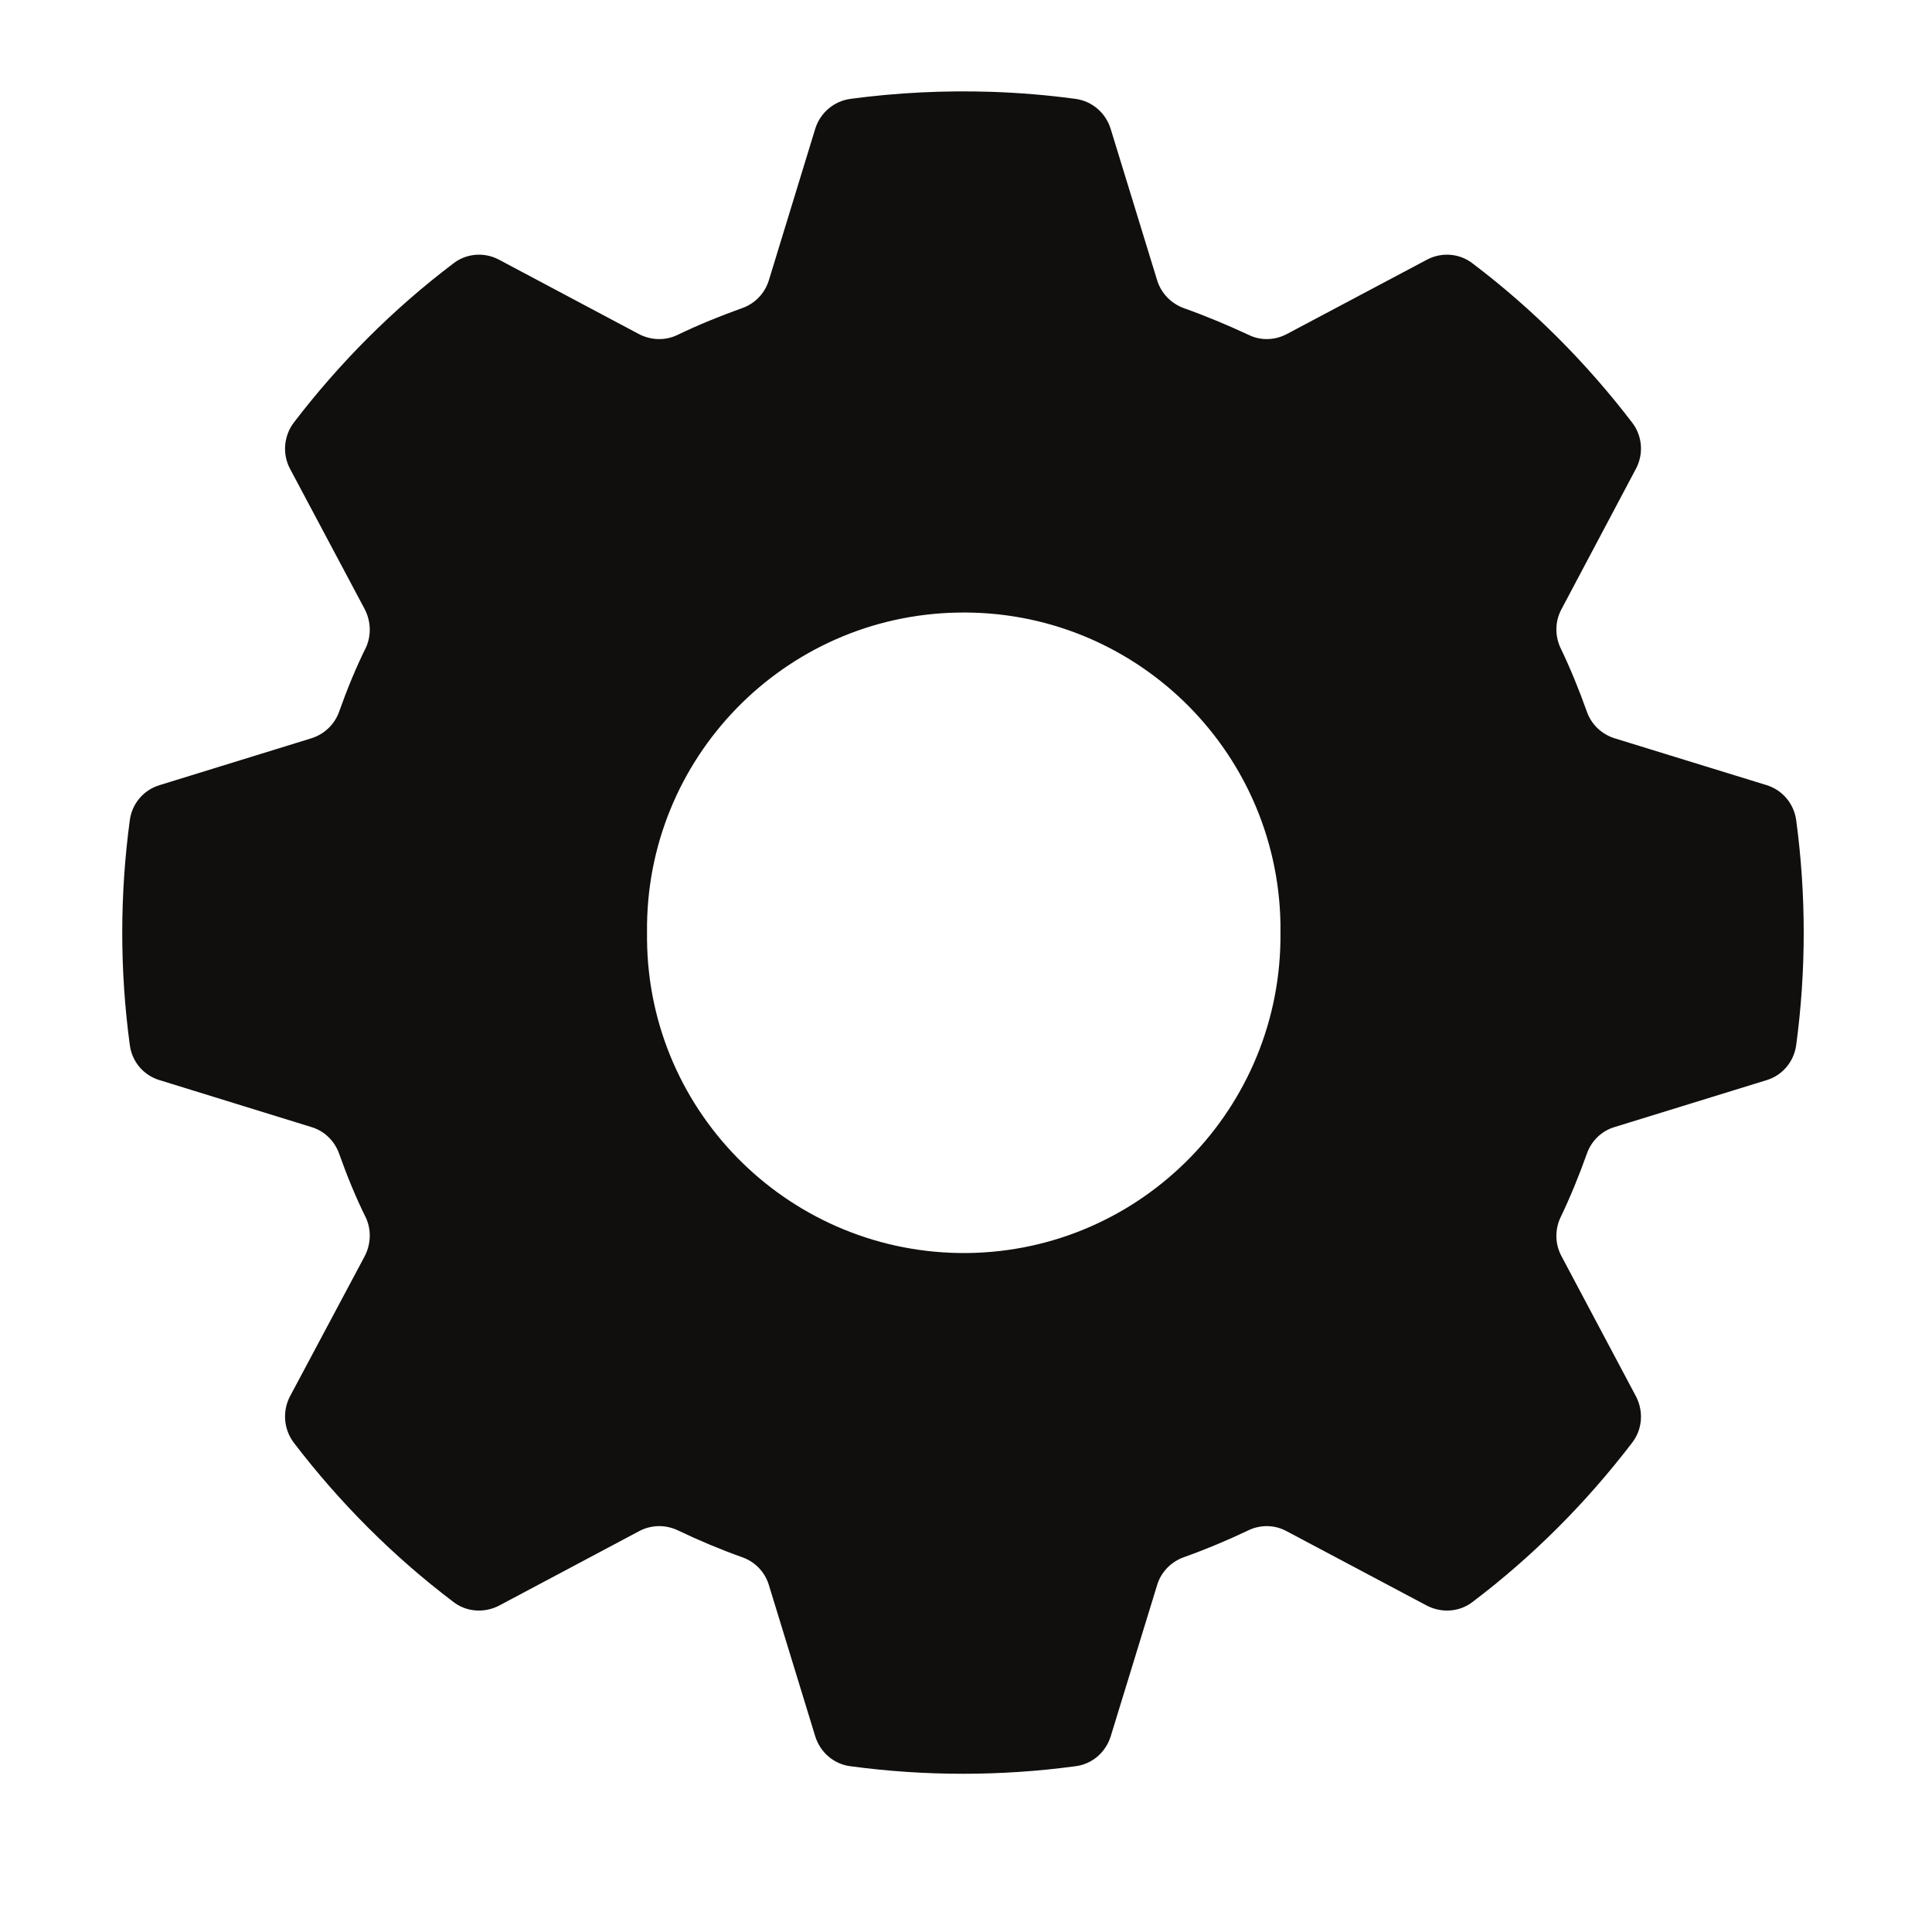 <svg xmlns="http://www.w3.org/2000/svg" xmlns:xlink="http://www.w3.org/1999/xlink" width="40" zoomAndPan="magnify" viewBox="0 0 30 30" height="40" preserveAspectRatio="xMidYMid meet" version="1.0"><defs><clipPath id="107ef3bcaf"><path d="M 1.898 1.414 L 28.008 1.414 L 28.008 27.543 L 1.898 27.543 Z M 1.898 1.414 " clip-rule="nonzero"/></clipPath></defs><g clip-path="url(#107ef3bcaf)"><path fill="#100f0d" d="M 14.875 9.512 C 17.59 9.461 19.832 11.621 19.883 14.34 C 19.883 14.387 19.883 14.434 19.883 14.48 C 19.91 17.199 17.734 19.426 15.02 19.457 C 12.305 19.484 10.074 17.309 10.047 14.594 C 10.047 14.555 10.047 14.52 10.047 14.48 C 10.016 11.781 12.172 9.559 14.875 9.512 Z M 15.398 1.426 C 14.668 1.402 13.93 1.438 13.207 1.535 C 12.949 1.57 12.738 1.75 12.66 1.996 L 11.938 4.355 C 11.875 4.555 11.723 4.715 11.523 4.785 C 11.184 4.906 10.848 5.043 10.523 5.199 C 10.332 5.293 10.109 5.285 9.922 5.188 L 7.746 4.031 C 7.516 3.91 7.238 3.934 7.035 4.094 C 6.102 4.801 5.273 5.633 4.562 6.562 C 4.406 6.77 4.383 7.047 4.5 7.273 L 5.66 9.453 C 5.758 9.637 5.77 9.859 5.684 10.051 C 5.523 10.375 5.387 10.711 5.266 11.051 C 5.195 11.25 5.035 11.402 4.832 11.465 L 2.48 12.191 C 2.23 12.266 2.051 12.477 2.016 12.734 C 1.859 13.895 1.859 15.07 2.016 16.23 C 2.051 16.488 2.23 16.699 2.48 16.773 L 4.832 17.5 C 5.035 17.559 5.195 17.715 5.266 17.914 C 5.387 18.254 5.523 18.59 5.684 18.914 C 5.77 19.105 5.758 19.328 5.66 19.512 L 4.5 21.688 C 4.383 21.918 4.406 22.195 4.562 22.402 C 5.273 23.332 6.102 24.164 7.035 24.871 C 7.238 25.031 7.516 25.051 7.746 24.934 L 9.922 23.777 C 10.109 23.676 10.332 23.672 10.523 23.762 C 10.848 23.918 11.184 24.059 11.523 24.18 C 11.723 24.25 11.875 24.406 11.938 24.609 L 12.66 26.965 C 12.738 27.211 12.949 27.395 13.207 27.426 C 14.363 27.582 15.543 27.582 16.699 27.426 C 16.957 27.395 17.168 27.211 17.246 26.965 L 17.969 24.609 C 18.031 24.406 18.188 24.25 18.383 24.18 C 18.723 24.059 19.059 23.918 19.387 23.762 C 19.574 23.672 19.797 23.676 19.98 23.777 L 22.16 24.934 C 22.391 25.051 22.668 25.031 22.871 24.871 C 23.805 24.164 24.633 23.332 25.344 22.402 C 25.504 22.195 25.523 21.918 25.406 21.688 L 24.25 19.512 C 24.148 19.328 24.141 19.105 24.227 18.914 C 24.383 18.59 24.52 18.254 24.641 17.914 C 24.711 17.715 24.871 17.559 25.074 17.5 L 27.43 16.773 C 27.676 16.699 27.855 16.488 27.891 16.23 C 28.047 15.07 28.047 13.895 27.891 12.734 C 27.855 12.477 27.676 12.266 27.43 12.191 L 25.074 11.465 C 24.871 11.402 24.711 11.25 24.641 11.051 C 24.52 10.711 24.383 10.375 24.227 10.051 C 24.141 9.859 24.148 9.637 24.25 9.453 L 25.406 7.273 C 25.523 7.047 25.504 6.77 25.344 6.562 C 24.633 5.633 23.805 4.801 22.871 4.094 C 22.668 3.934 22.391 3.91 22.16 4.031 L 19.98 5.188 C 19.797 5.285 19.574 5.293 19.387 5.199 C 19.059 5.047 18.723 4.906 18.383 4.785 C 18.188 4.715 18.031 4.555 17.969 4.355 L 17.246 2 C 17.168 1.75 16.957 1.57 16.699 1.535 C 16.27 1.477 15.836 1.441 15.398 1.426 " fill-opacity="1" fill-rule="nonzero"/></g></svg>